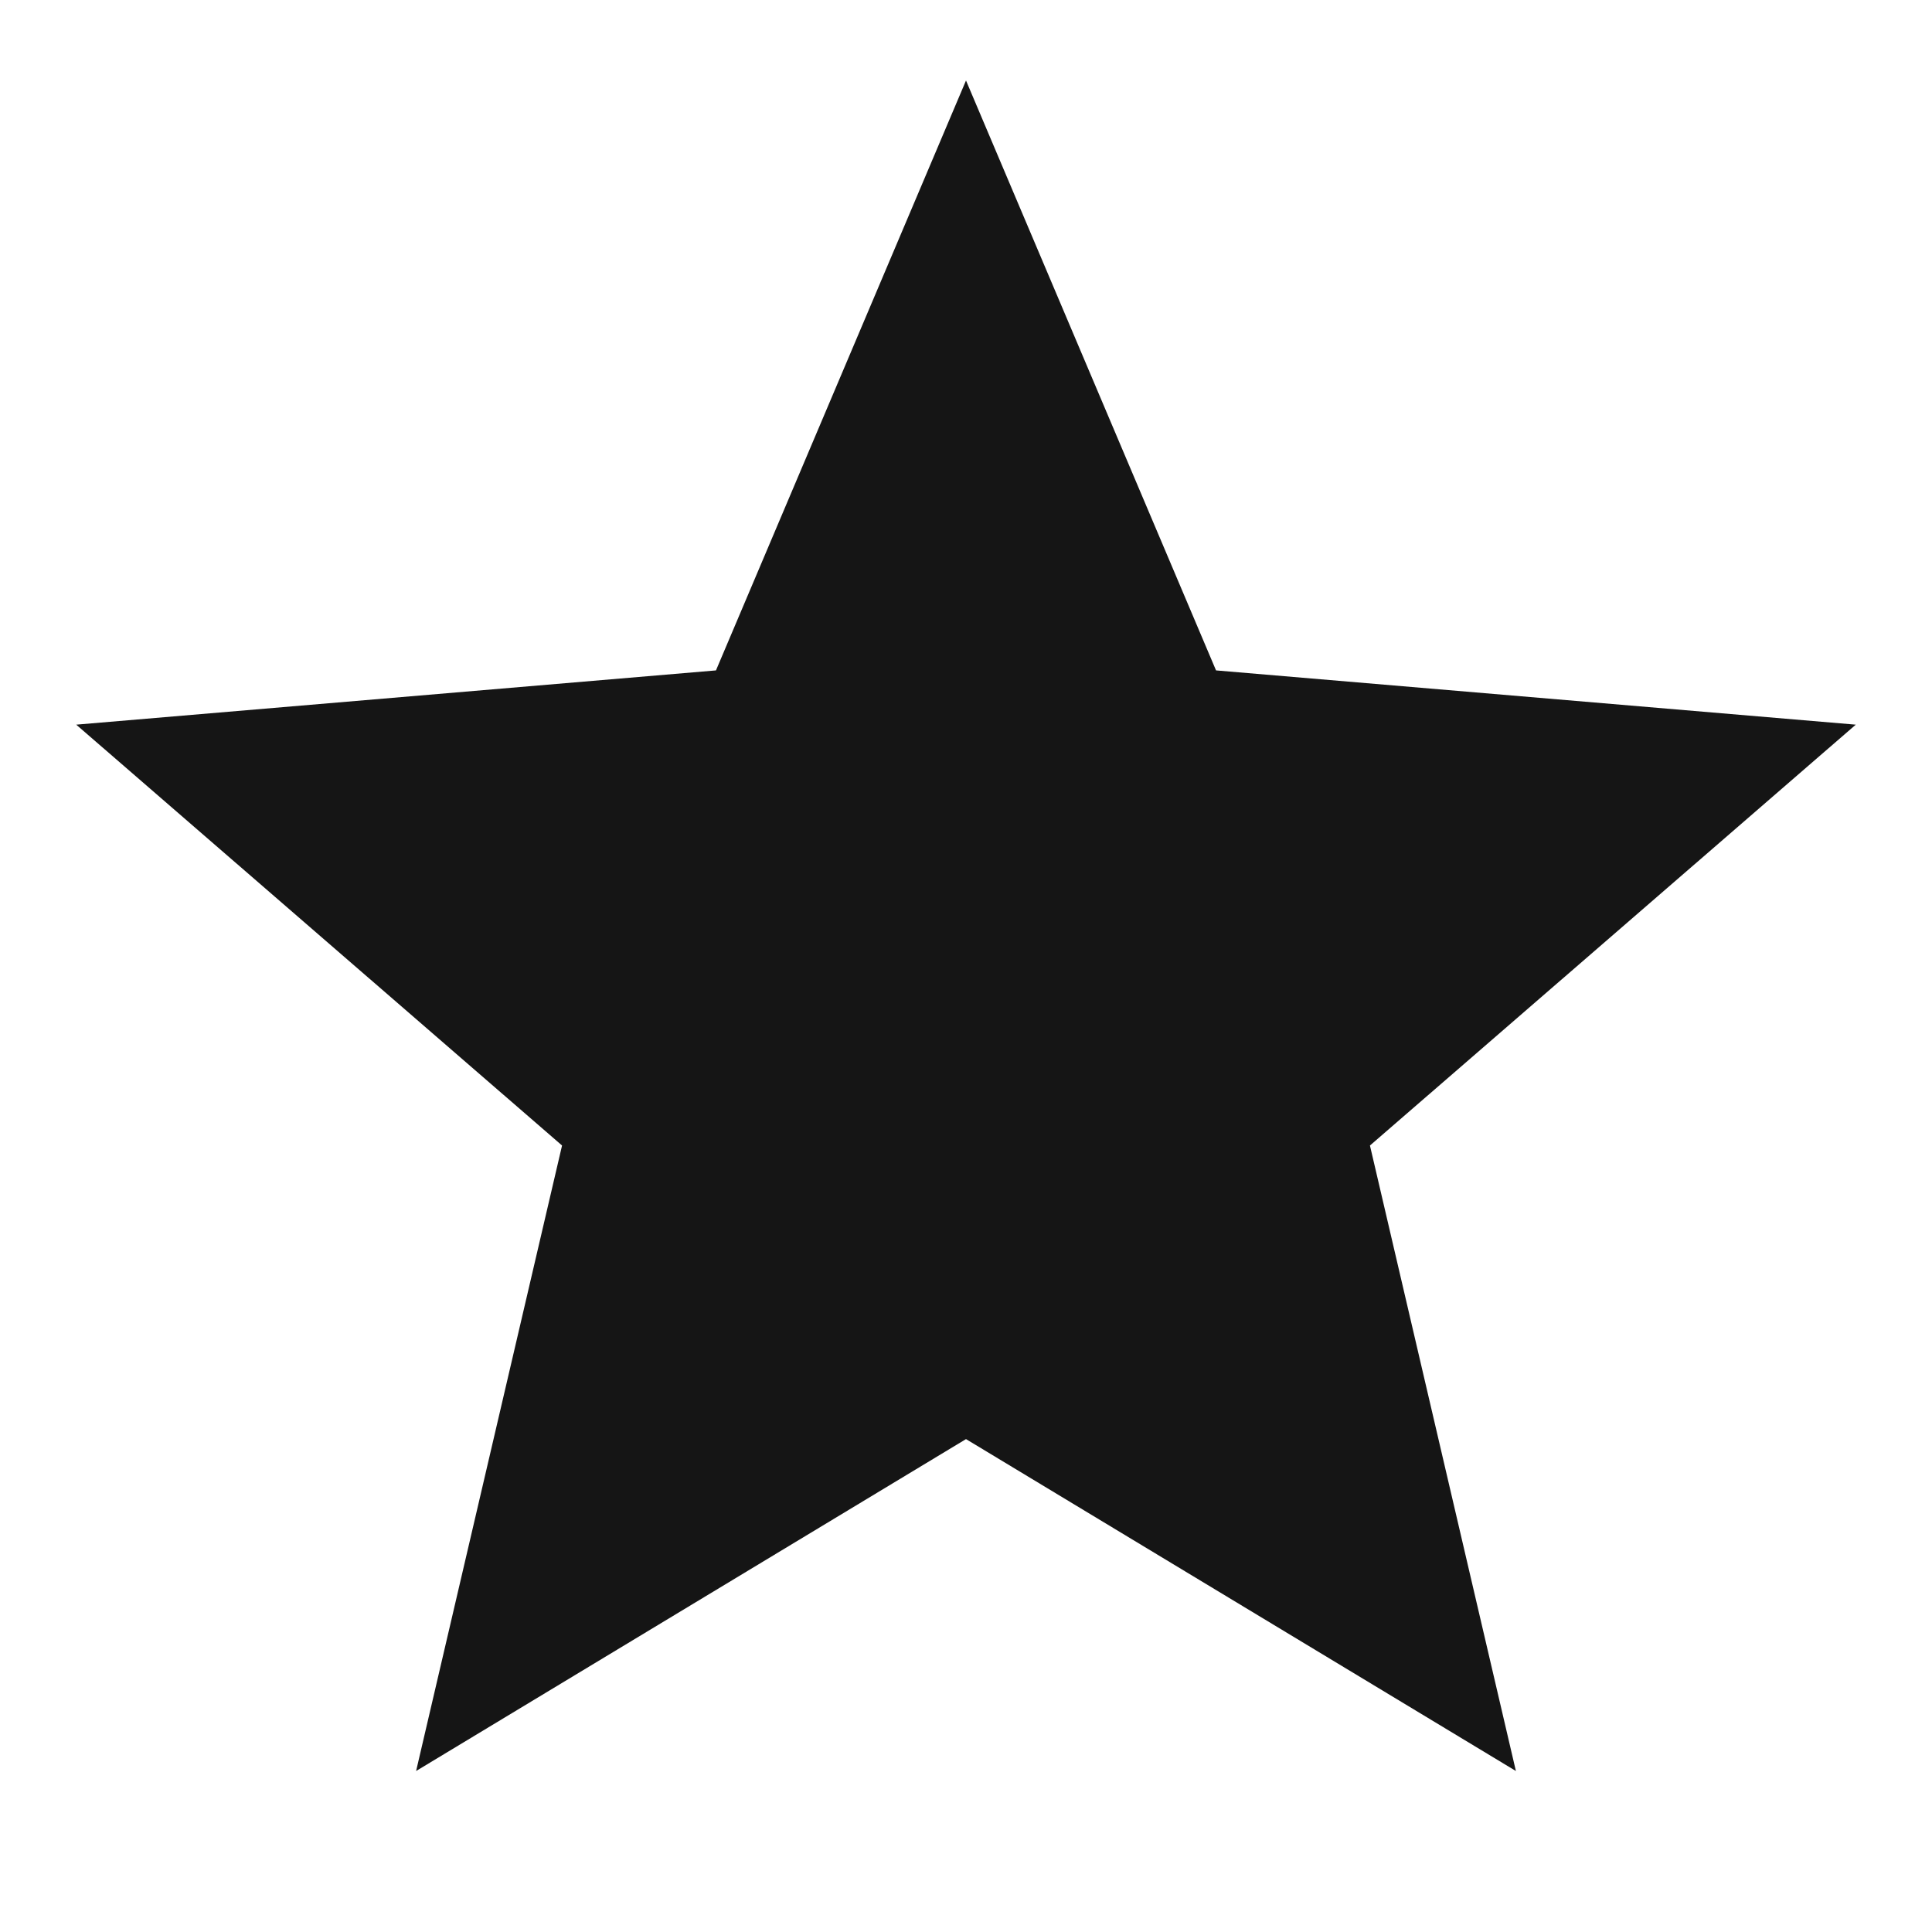 <?xml version="1.0" encoding="UTF-8"?>
<svg width="24px" height="24px" viewBox="0 0 24 24" version="1.1" xmlns="http://www.w3.org/2000/svg" xmlns:xlink="http://www.w3.org/1999/xlink">
    <!-- Generator: Sketch 62 (91390) - https://sketch.com -->
    <title>Icons/star</title>
    <desc>Created with Sketch.</desc>
    <g id="Icons/star" stroke="none" stroke-width="1" fill="none" fill-rule="evenodd">
        <g id="icons8-star" transform="translate(0, 1)" fill="#151515">
            <polygon id="Path" points="12 16.877 18.831 21 17.018 13.23 23.053 8.002 15.106 7.328 12 0 8.894 7.328 0.947 8.002 6.982 13.23 5.169 21"></polygon>
        </g>
    </g>
</svg>